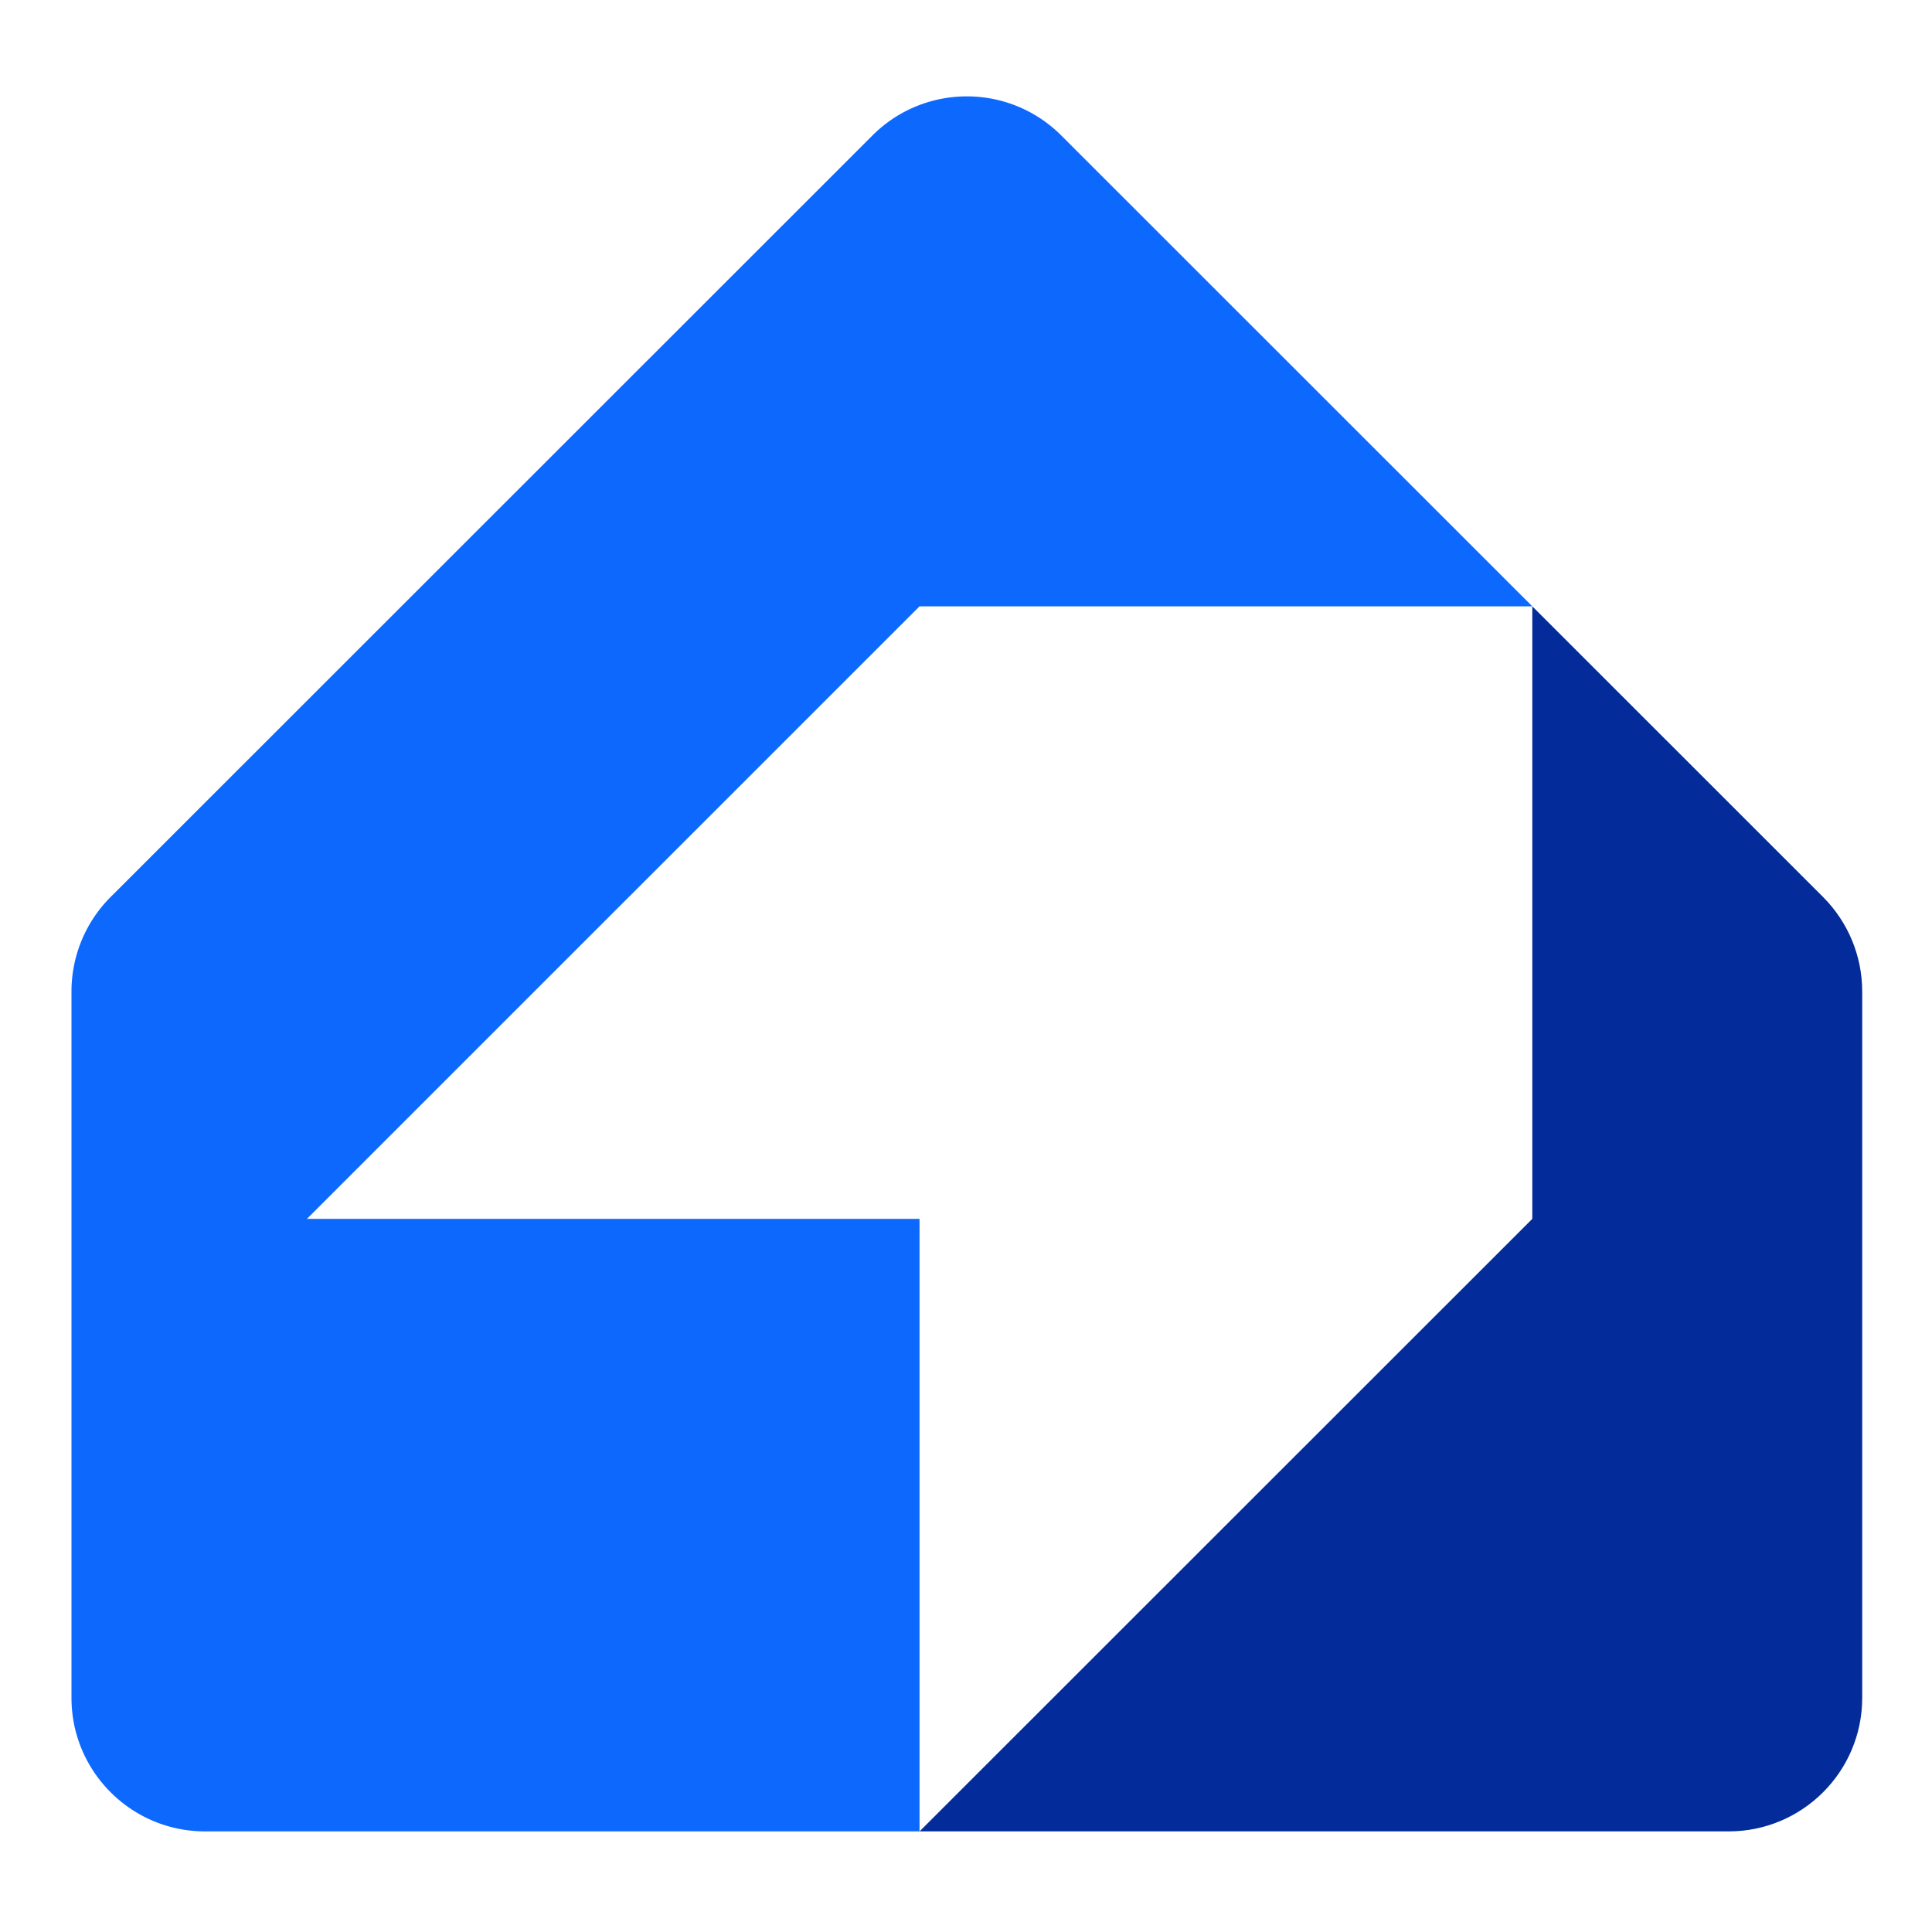 <svg xmlns="http://www.w3.org/2000/svg" width="500" height="500" version="1.0" viewBox="0 0 375 375"><defs><clipPath id="a"><path d="M13 18.715h285V356H13zm0 0"/></clipPath></defs><path fill="#032c9a" d="m353.871 174.121-56.453-56.434v118.891L178.48 355.473h157.047c14.313 0 25.926-11.61 25.926-25.918V192.453c0-6.883-2.726-13.45-7.582-18.332zm0 0"/><g clip-path="url(#a)"><path fill="#0d68fe" d="m59.574 236.578 118.906-118.89h118.938l-91.426-91.391c-10.125-10.121-26.531-10.121-36.652 0L21.46 174.12a25.915 25.915 0 0 0-7.585 18.332v137.102c0 14.308 11.617 25.918 25.93 25.918H178.48V236.578zm0 0"/></g></svg>